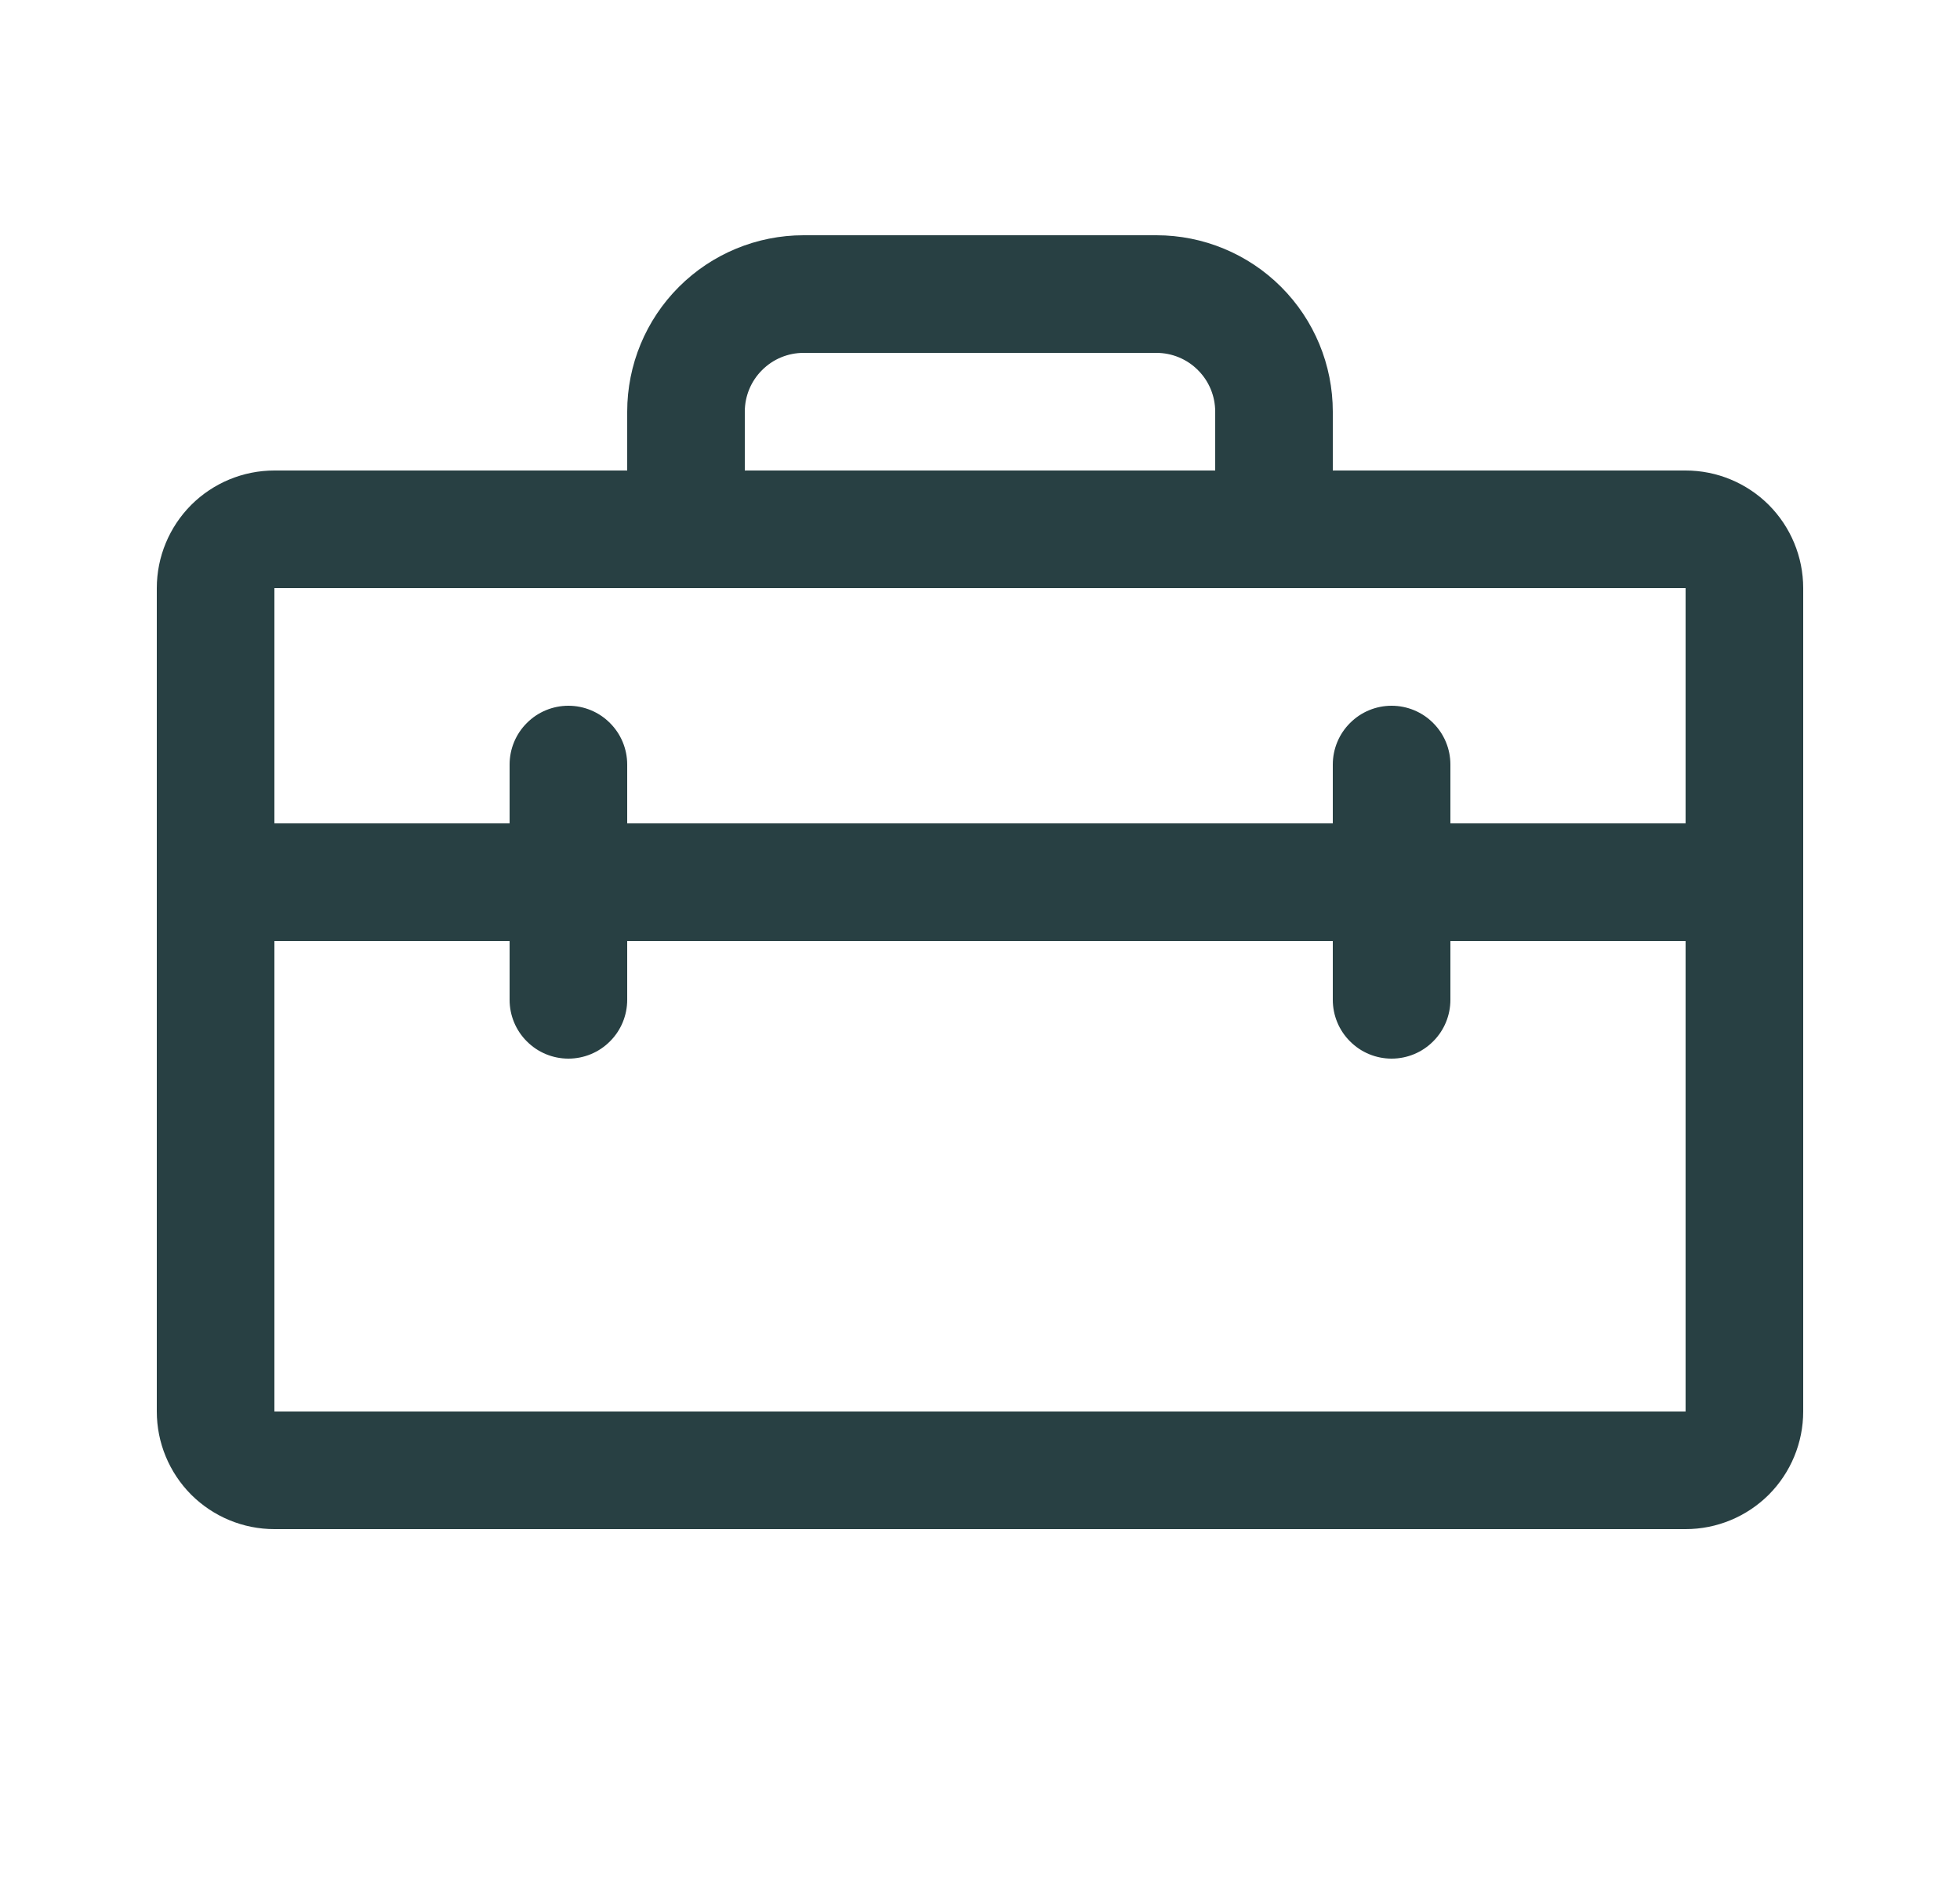 <svg width="25" height="24" viewBox="0 0 25 24" fill="none" xmlns="http://www.w3.org/2000/svg">
<path d="M21.5 6H17V5.25C17 4.653 16.763 4.081 16.341 3.659C15.919 3.237 15.347 3 14.75 3H10.25C9.653 3 9.081 3.237 8.659 3.659C8.237 4.081 8 4.653 8 5.25V6H3.5C3.102 6 2.721 6.158 2.439 6.439C2.158 6.721 2 7.102 2 7.5V18C2 18.398 2.158 18.779 2.439 19.061C2.721 19.342 3.102 19.5 3.5 19.5H21.5C21.898 19.5 22.279 19.342 22.561 19.061C22.842 18.779 23 18.398 23 18V7.5C23 7.102 22.842 6.721 22.561 6.439C22.279 6.158 21.898 6 21.5 6ZM9.5 5.25C9.5 5.051 9.579 4.86 9.72 4.72C9.86 4.579 10.051 4.5 10.25 4.5H14.75C14.949 4.5 15.14 4.579 15.28 4.72C15.421 4.86 15.5 5.051 15.5 5.25V6H9.5V5.25ZM21.5 7.5V10.5H18.5V9.75C18.5 9.551 18.421 9.36 18.28 9.22C18.14 9.079 17.949 9 17.75 9C17.551 9 17.36 9.079 17.22 9.22C17.079 9.36 17 9.551 17 9.75V10.5H8V9.75C8 9.551 7.921 9.36 7.78 9.22C7.64 9.079 7.449 9 7.25 9C7.051 9 6.86 9.079 6.72 9.22C6.579 9.36 6.5 9.551 6.5 9.75V10.5H3.5V7.5H21.5ZM21.5 18H3.5V12H6.5V12.75C6.5 12.949 6.579 13.14 6.72 13.28C6.86 13.421 7.051 13.5 7.25 13.5C7.449 13.5 7.64 13.421 7.78 13.28C7.921 13.14 8 12.949 8 12.75V12H17V12.75C17 12.949 17.079 13.14 17.22 13.28C17.36 13.421 17.551 13.5 17.75 13.5C17.949 13.5 18.14 13.421 18.28 13.28C18.421 13.14 18.5 12.949 18.5 12.75V12H21.5V18Z" fill="#284043"/>
</svg>
